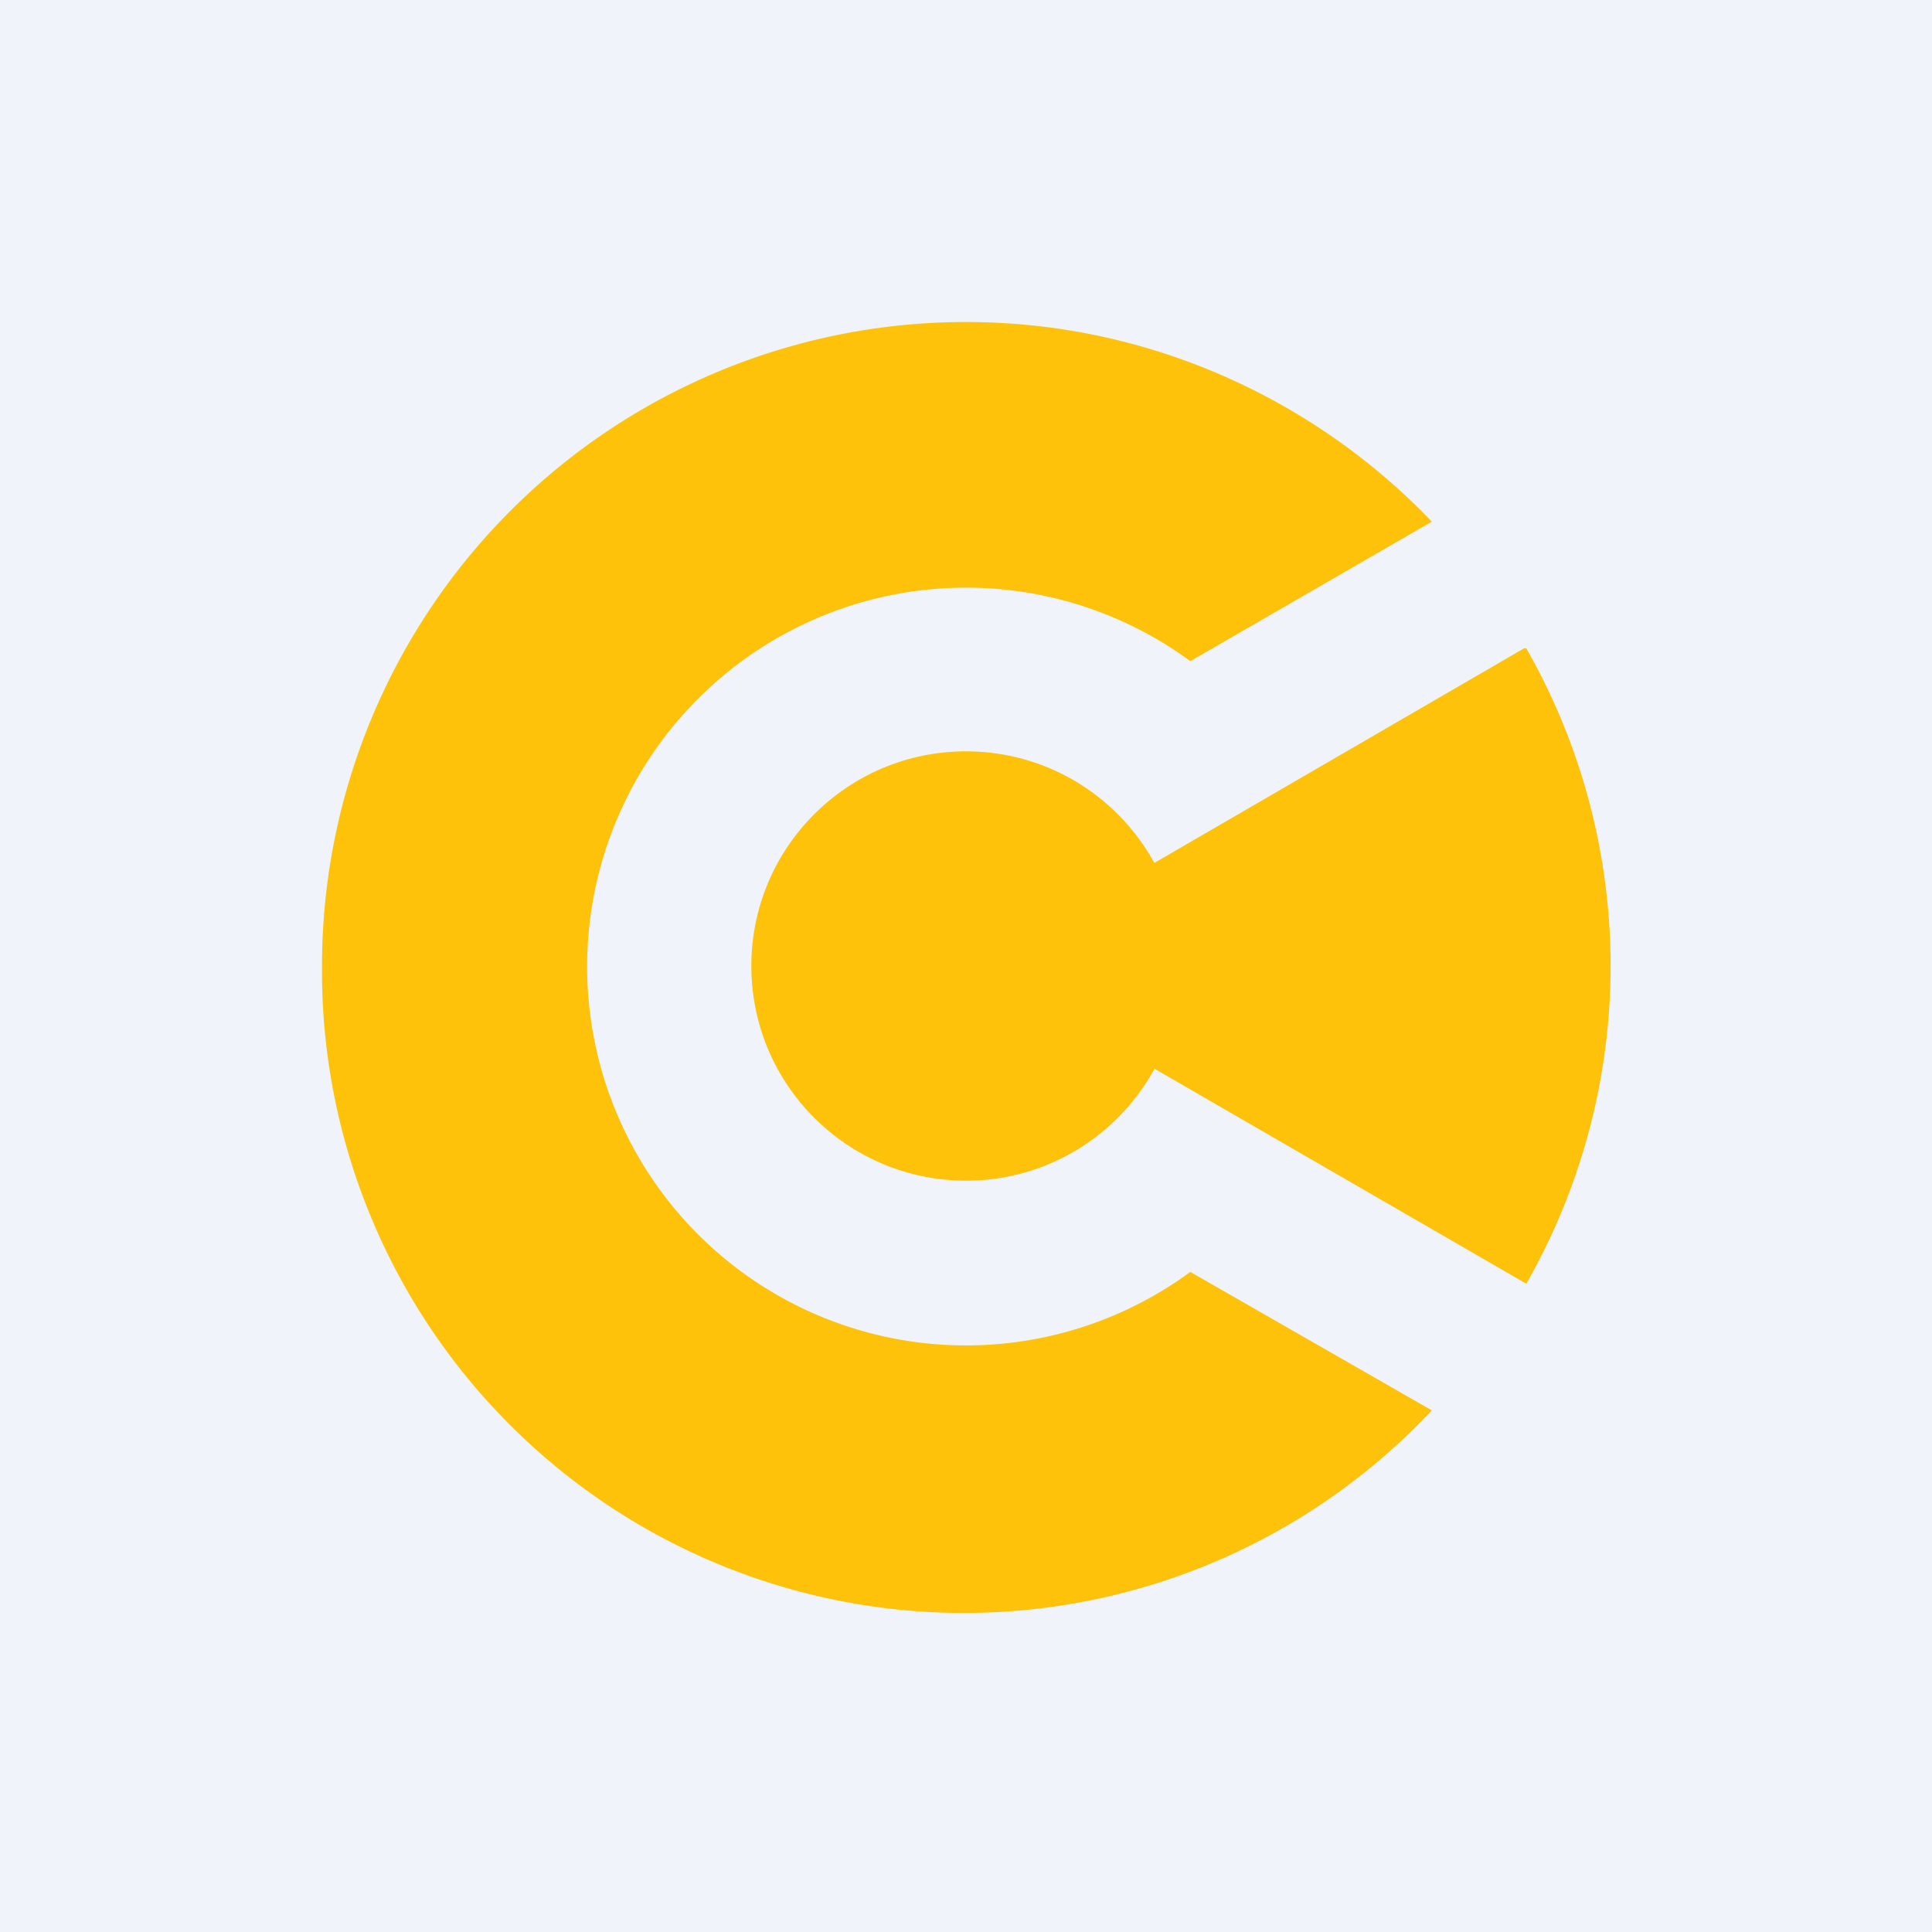 <!-- by TradingView --><svg width="18" height="18" viewBox="0 0 18 18" xmlns="http://www.w3.org/2000/svg"><path fill="#F0F3FA" d="M0 0h18v18H0z"/><circle cx="9" cy="9" r="2" fill="#FEC20A"/><path d="M9 3c1.7 0 3.25.72 4.34 1.86l-2.25 1.3a3.53 3.53 0 1 0 0 5.69l2.25 1.29A5.98 5.98 0 0 1 3 9a6 6 0 0 1 6-6Z" fill="#FEC20A"/><path d="M14.22 6.04a5.97 5.97 0 0 1 0 5.92L9.1 9l5.1-2.96Z" fill="#FEC20A"/></svg>